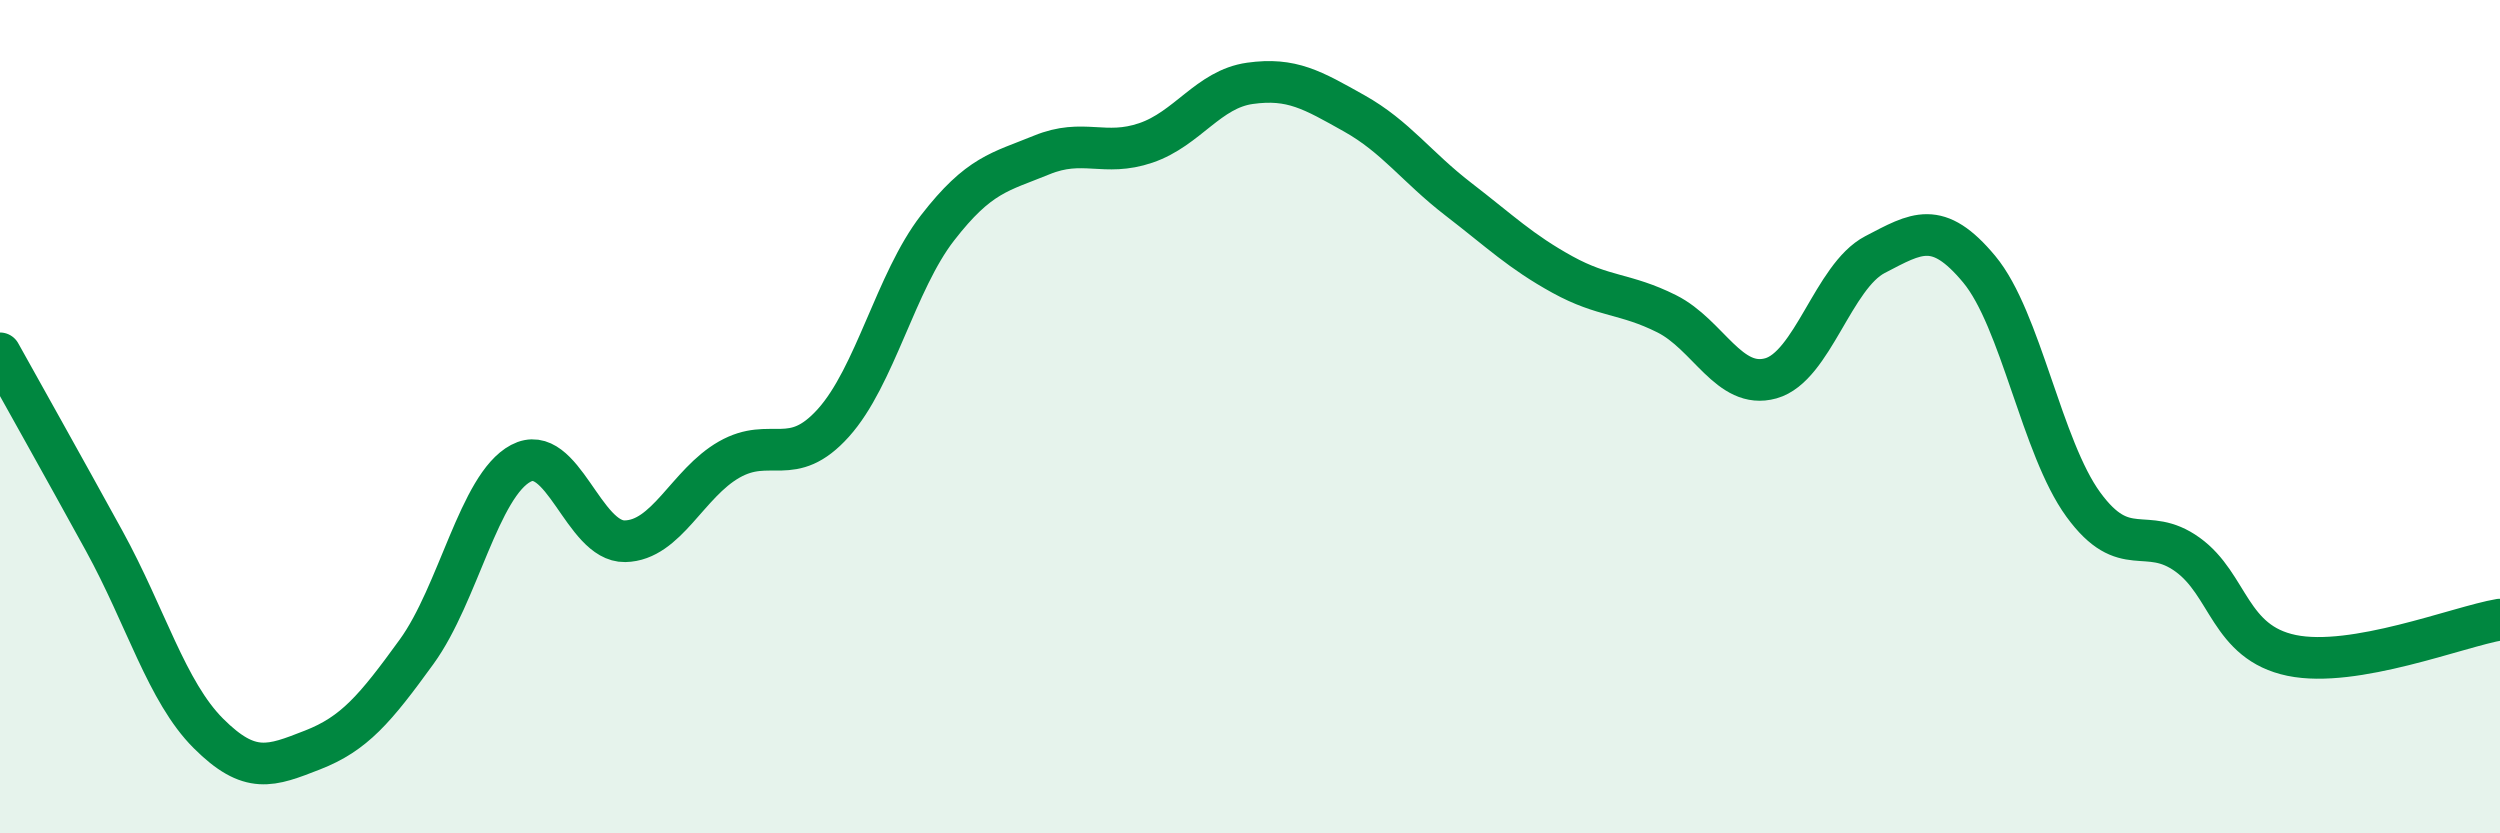 
    <svg width="60" height="20" viewBox="0 0 60 20" xmlns="http://www.w3.org/2000/svg">
      <path
        d="M 0,8.48 C 0.5,9.38 1.5,11.16 2.5,12.98 C 3.5,14.8 4,16.6 5,17.6 C 6,18.6 6.5,18.39 7.5,18 C 8.5,17.61 9,17.02 10,15.64 C 11,14.26 11.5,11.65 12.5,11.12 C 13.5,10.59 14,13.01 15,12.99 C 16,12.97 16.5,11.6 17.5,11.03 C 18.5,10.46 19,11.26 20,10.15 C 21,9.04 21.5,6.76 22.5,5.47 C 23.5,4.18 24,4.13 25,3.72 C 26,3.31 26.5,3.77 27.5,3.43 C 28.5,3.09 29,2.14 30,2 C 31,1.86 31.5,2.16 32.5,2.72 C 33.5,3.28 34,4.01 35,4.78 C 36,5.55 36.5,6.04 37.5,6.59 C 38.5,7.14 39,7.03 40,7.53 C 41,8.03 41.5,9.36 42.5,9.08 C 43.5,8.8 44,6.63 45,6.11 C 46,5.59 46.5,5.26 47.5,6.46 C 48.5,7.66 49,10.74 50,12.11 C 51,13.48 51.5,12.59 52.5,13.31 C 53.5,14.03 53.5,15.42 55,15.73 C 56.5,16.04 59,15.04 60,14.87L60 20L0 20Z"
        fill="#008740"
        opacity="0.1"
        stroke-linecap="round"
        stroke-linejoin="round"
      />
      <path
        d="M 0,8.48 C 0.5,9.38 1.5,11.16 2.5,12.98 C 3.5,14.8 4,16.6 5,17.6 C 6,18.6 6.5,18.39 7.5,18 C 8.5,17.61 9,17.02 10,15.64 C 11,14.26 11.5,11.65 12.5,11.12 C 13.5,10.59 14,13.01 15,12.99 C 16,12.97 16.5,11.6 17.5,11.03 C 18.5,10.46 19,11.26 20,10.15 C 21,9.04 21.5,6.76 22.5,5.47 C 23.5,4.18 24,4.13 25,3.72 C 26,3.31 26.5,3.77 27.5,3.43 C 28.5,3.09 29,2.14 30,2 C 31,1.86 31.5,2.16 32.5,2.72 C 33.5,3.28 34,4.01 35,4.78 C 36,5.55 36.5,6.04 37.5,6.59 C 38.5,7.14 39,7.03 40,7.53 C 41,8.03 41.5,9.36 42.5,9.08 C 43.5,8.8 44,6.63 45,6.11 C 46,5.59 46.5,5.26 47.5,6.46 C 48.5,7.66 49,10.74 50,12.11 C 51,13.48 51.5,12.59 52.5,13.31 C 53.5,14.03 53.5,15.42 55,15.73 C 56.5,16.04 59,15.04 60,14.87"
        stroke="#008740"
        stroke-width="1"
        fill="none"
        stroke-linecap="round"
        stroke-linejoin="round"
      />
    </svg>
  
